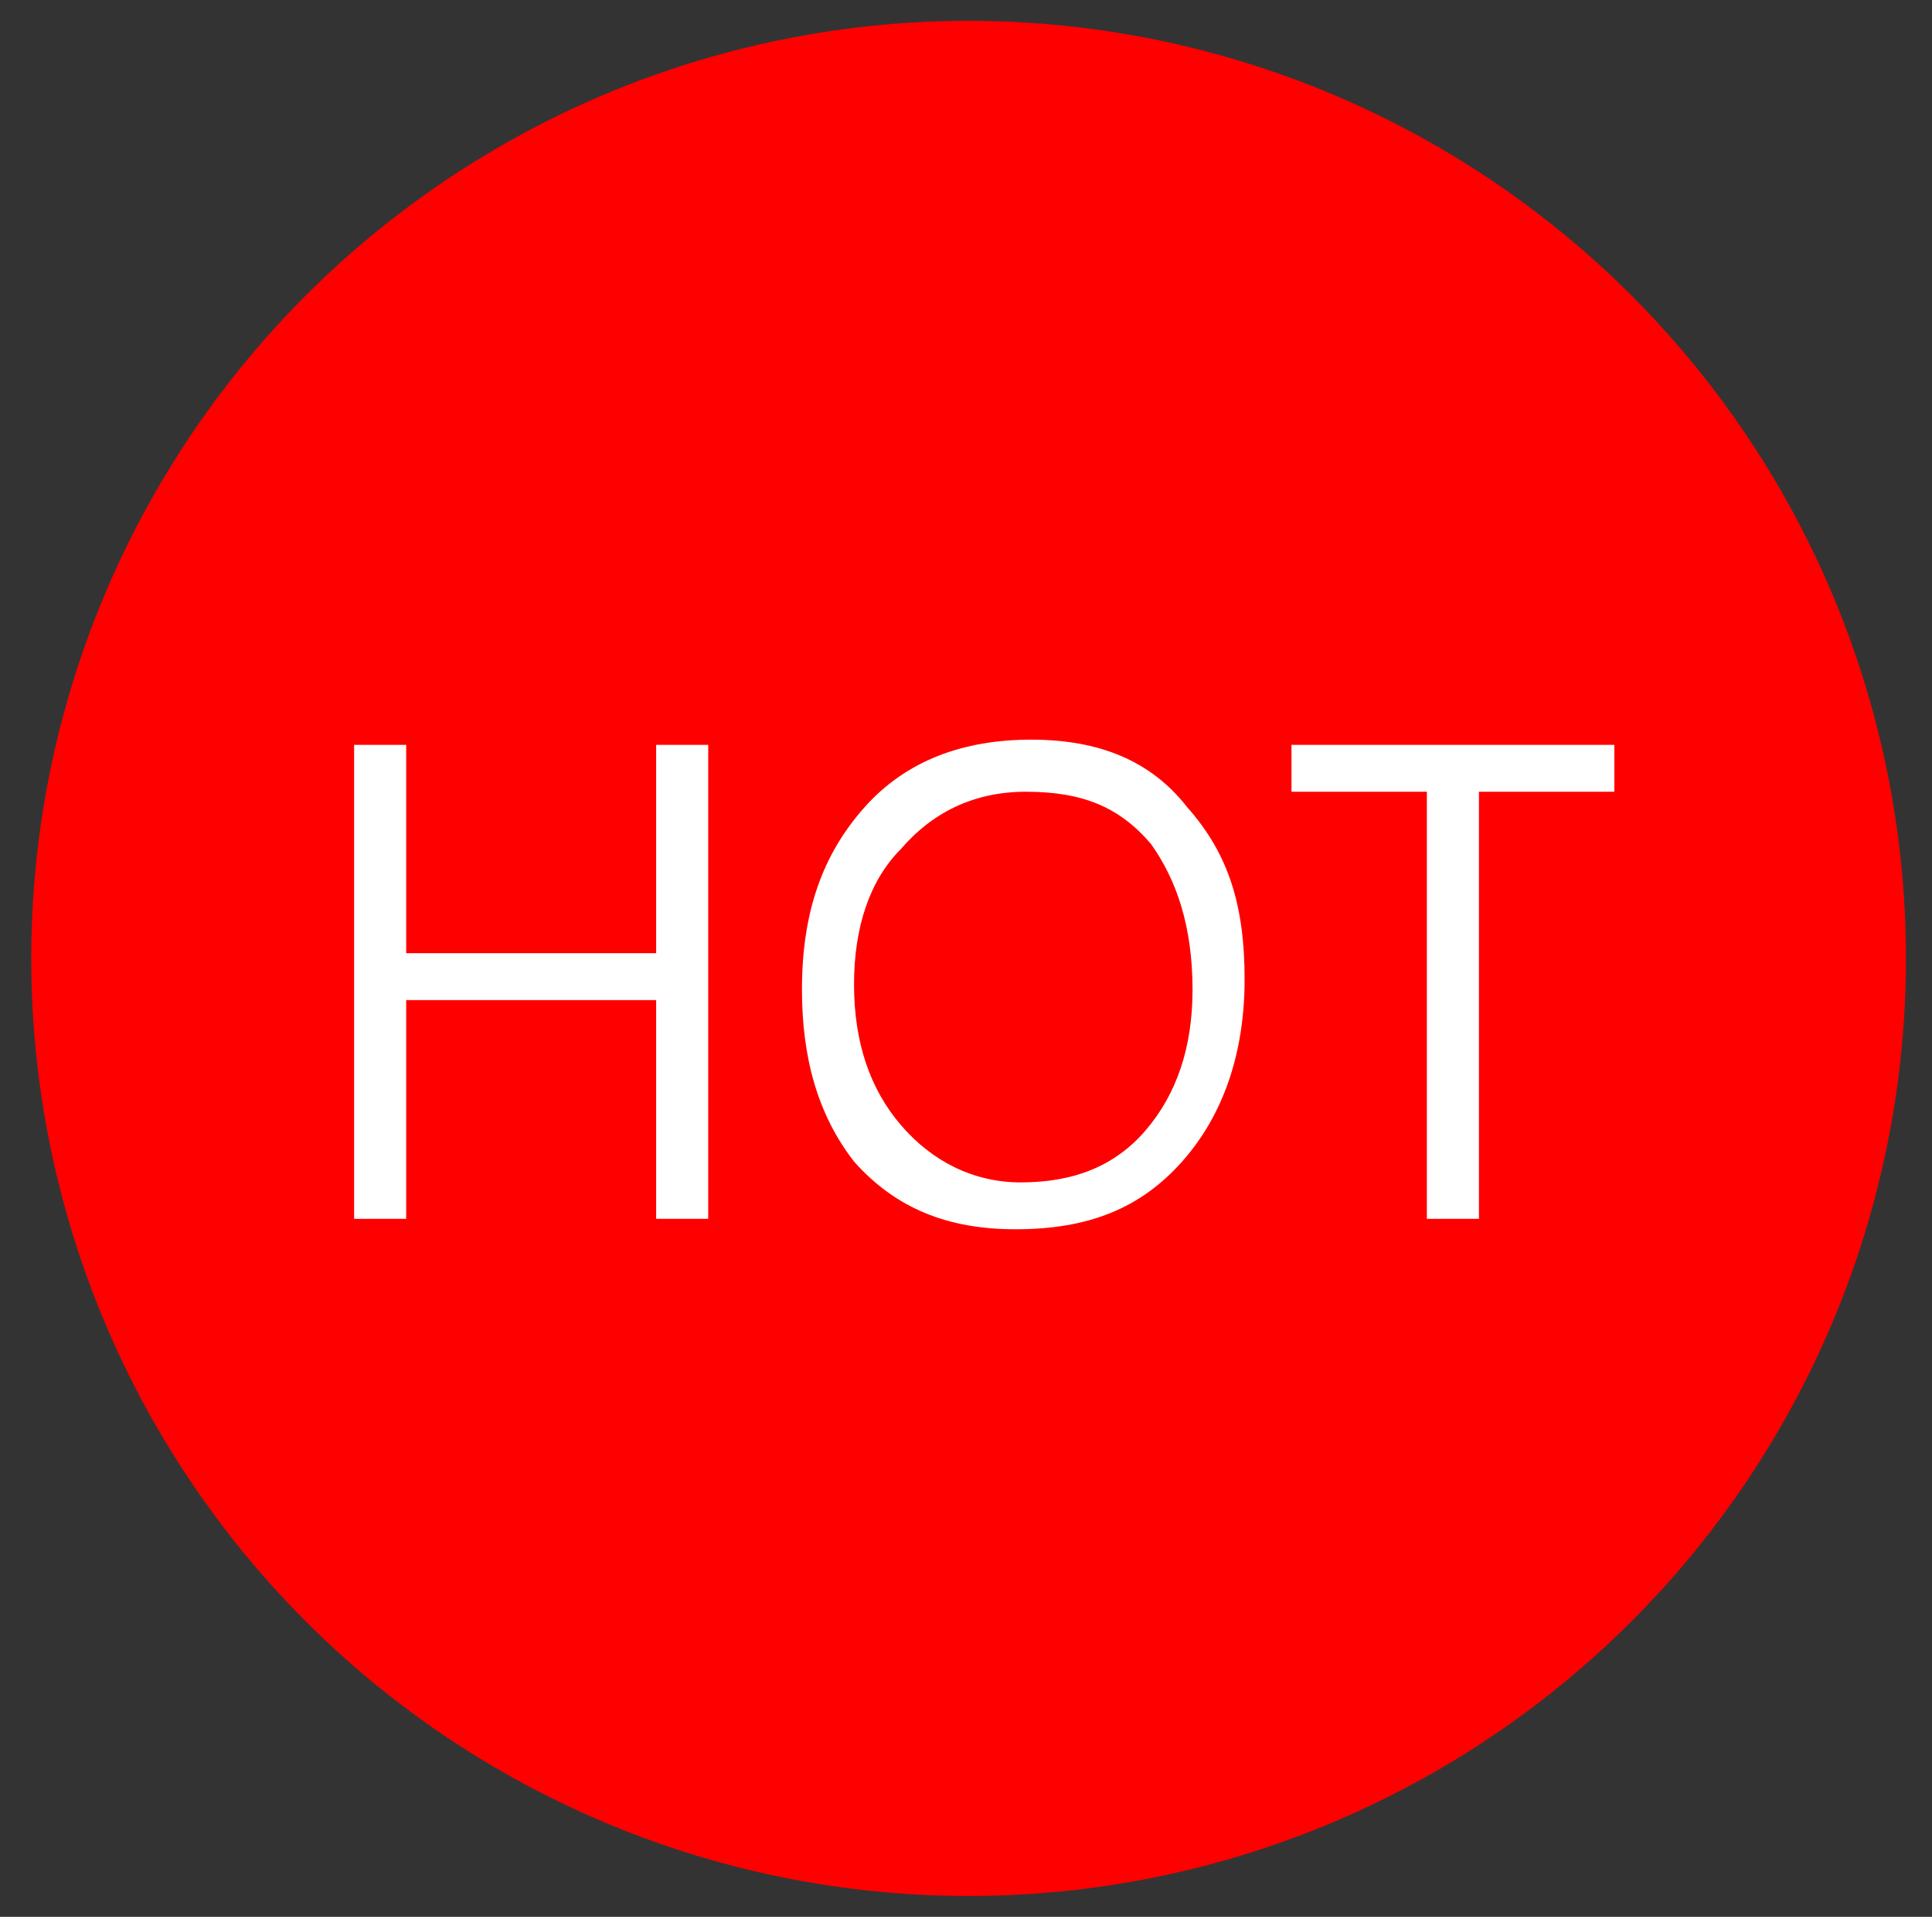 <?xml version="1.0" encoding="utf-8"?>
<!-- Generator: Adobe Illustrator 24.2.1, SVG Export Plug-In . SVG Version: 6.00 Build 0)  -->
<svg version="1.1" id="圖層_1" xmlns="http://www.w3.org/2000/svg" xmlns:xlink="http://www.w3.org/1999/xlink" x="0px" y="0px"
	 viewBox="0 0 37.1 36.8" style="enable-background:new 0 0 37.1 36.8;" xml:space="preserve">
<rect x="0" y="0" width="37.1" height="36.8" fill="#333333" stroke="none"/>
<style type="text/css">
	.st0{fill:#FF0000;}
	.st1{fill:#FFFFFF;}
</style>
<g>
	<g>
		<g>
			<g>
				<circle class="st0" cx="18.6" cy="18.4" r="18"/>
			</g>
		</g>
	</g>
	<path class="st1" d="M13.6,23.4h-1v-4.2H7.8v4.2h-1v-9.1h1v4h4.8v-4h1V23.4z M15.4,19c0-1.5,0.4-2.6,1.2-3.5
		c0.8-0.9,1.9-1.3,3.2-1.3c1.3,0,2.3,0.4,3,1.3c0.8,0.9,1.1,1.9,1.1,3.3s-0.4,2.6-1.2,3.5s-1.8,1.3-3.2,1.3c-1.3,0-2.3-0.4-3.1-1.3
		C15.7,21.4,15.4,20.3,15.4,19z M16.4,18.9c0,1.1,0.3,2,0.9,2.7s1.4,1.1,2.3,1.1c1,0,1.8-0.3,2.4-1s0.9-1.6,0.9-2.7
		c0-1.2-0.3-2.1-0.8-2.8c-0.6-0.7-1.3-1-2.4-1c-1,0-1.8,0.4-2.4,1.1C16.7,16.9,16.4,17.8,16.4,18.9z M31,15.2h-2.6v8.2h-1v-8.2h-2.6
		v-0.9H31C31,14.3,31,15.2,31,15.2z"/>
</g>
</svg>
